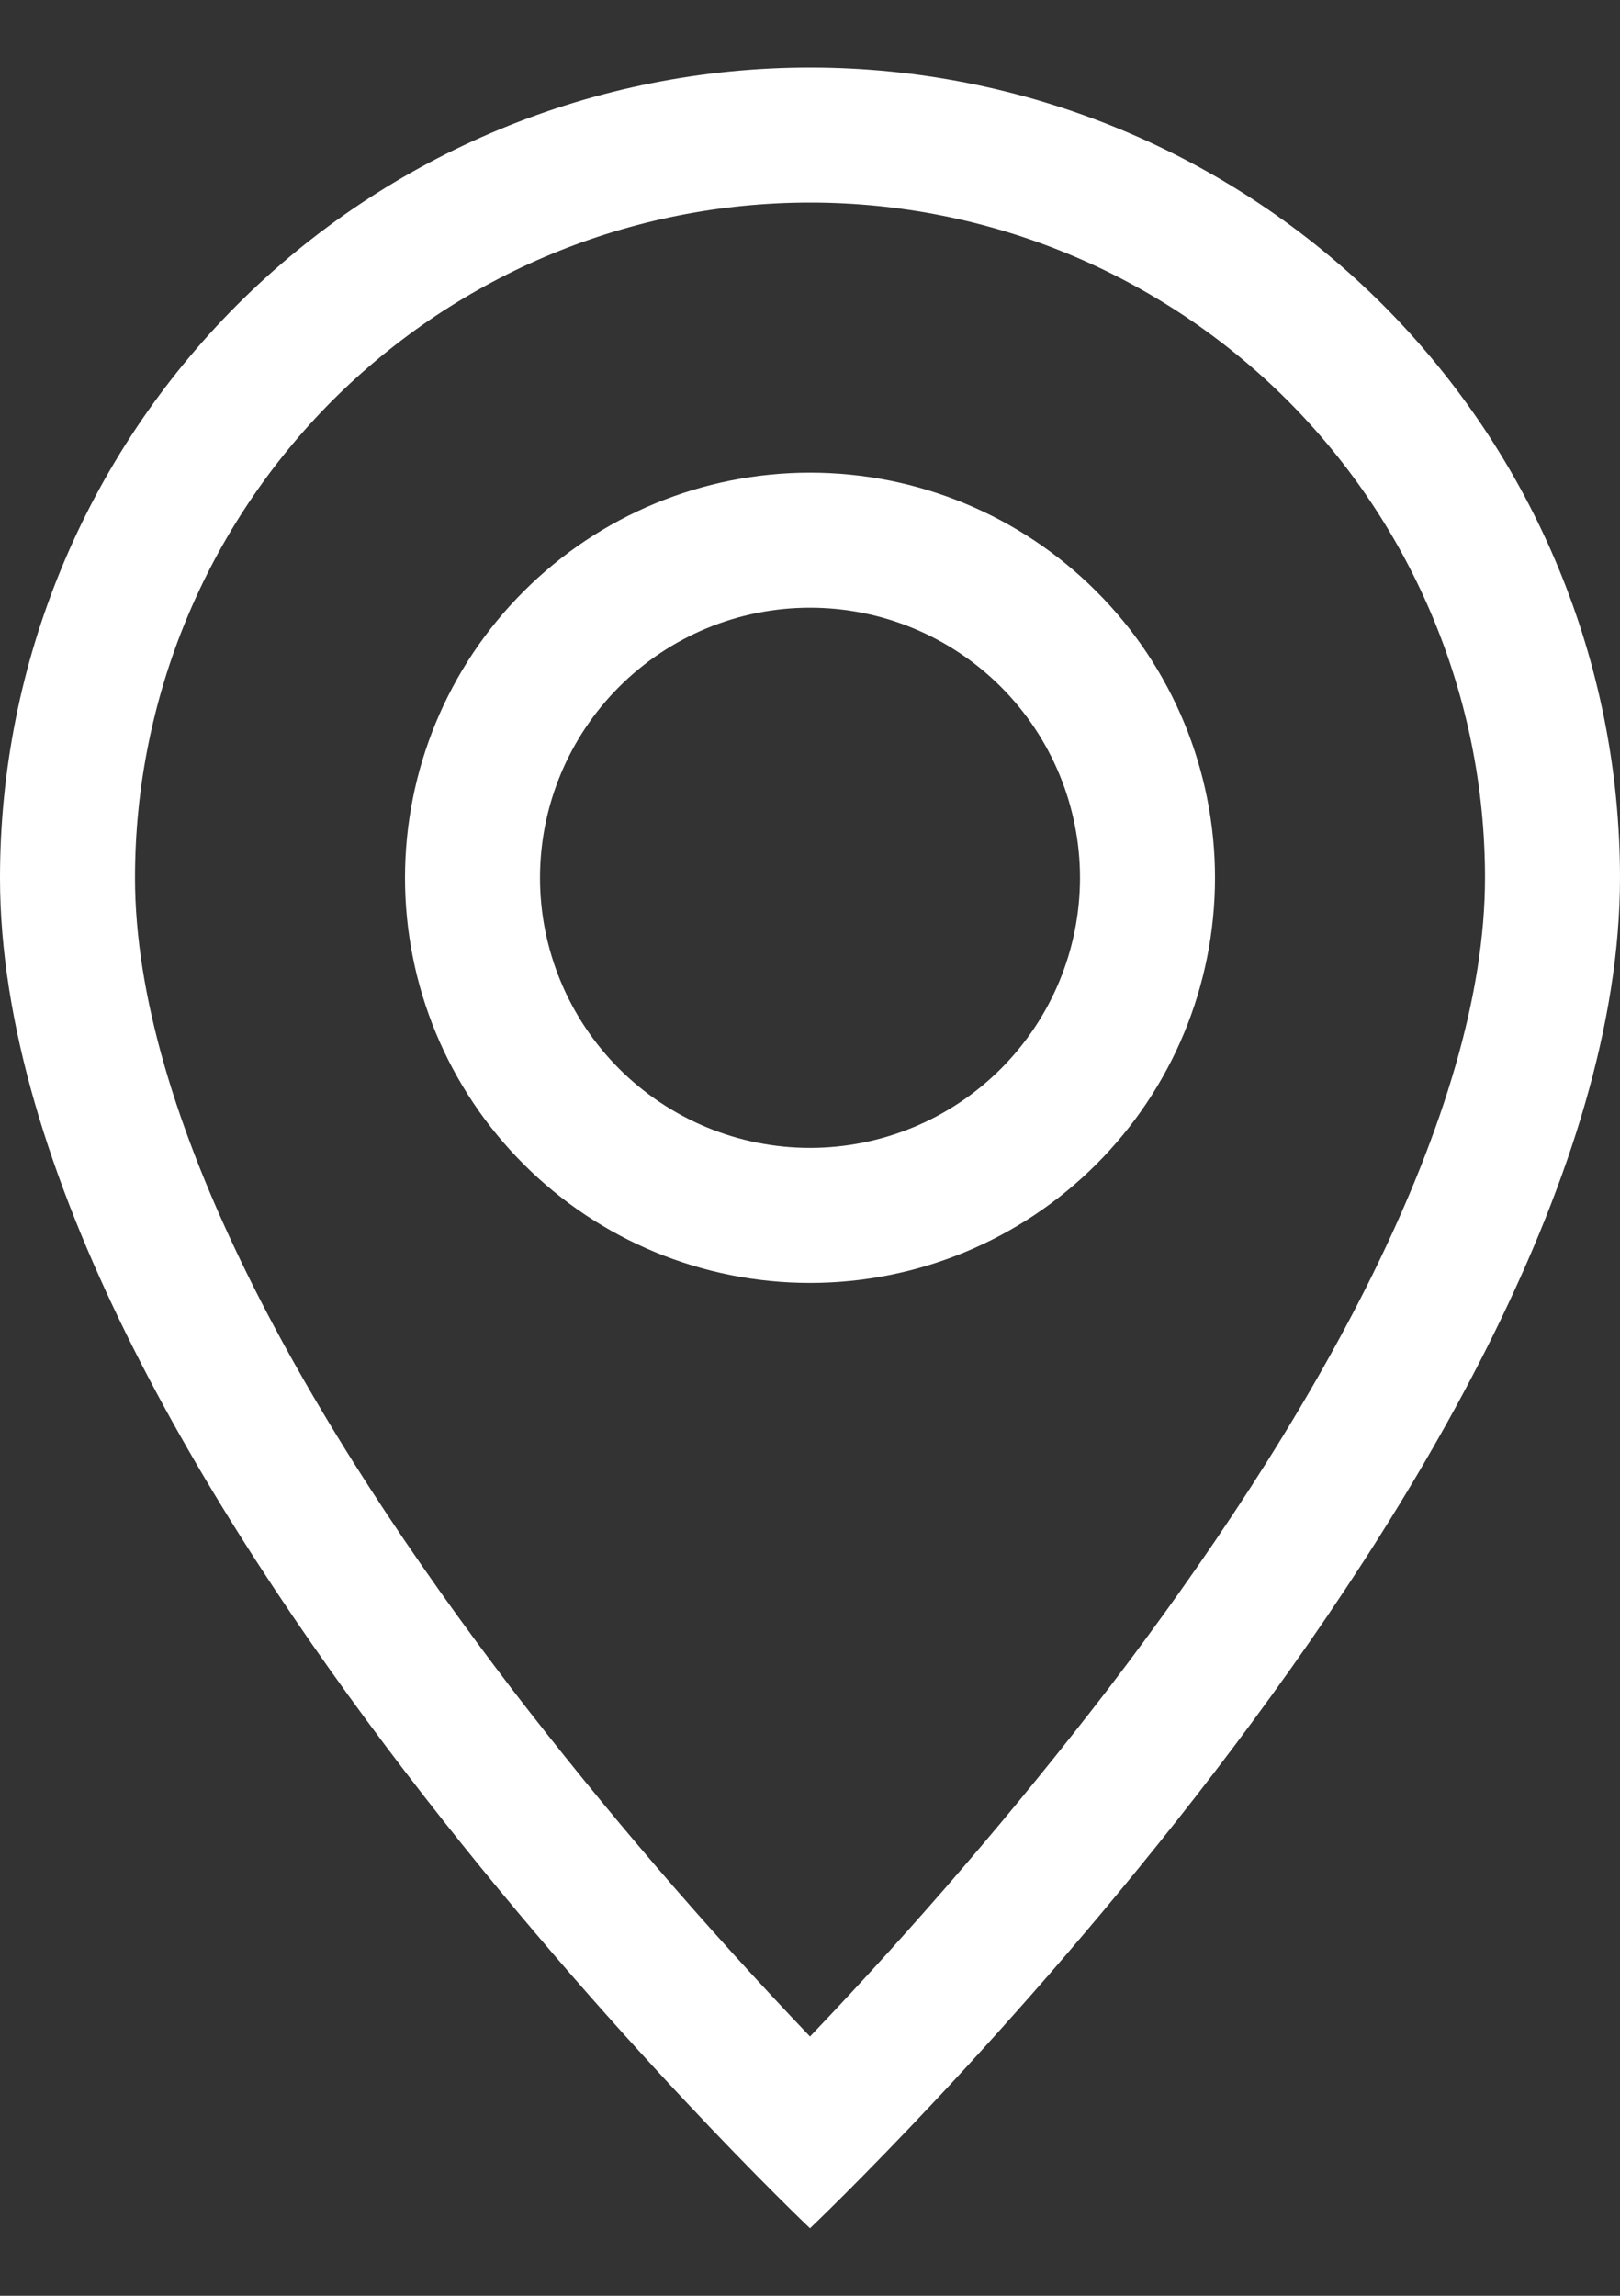 <svg width="12" height="17" viewBox="0 0 12 17" fill="none" xmlns="http://www.w3.org/2000/svg">
<rect x="0" y="0" width="12" height="17" fill="#333333" stroke="none"/>
<path d="M10.166 9.44C9.642 10.502 8.932 11.56 8.206 12.51C7.517 13.405 6.78 14.263 6 15.08C5.22 14.263 4.483 13.405 3.794 12.51C3.068 11.56 2.358 10.502 1.834 9.44C1.304 8.367 1 7.362 1 6.5C1 5.174 1.527 3.902 2.464 2.964C3.402 2.027 4.674 1.5 6 1.5C7.326 1.5 8.598 2.027 9.536 2.964C10.473 3.902 11 5.174 11 6.5C11 7.362 10.695 8.367 10.166 9.44ZM6 16.5C6 16.5 12 10.814 12 6.5C12 4.909 11.368 3.383 10.243 2.257C9.117 1.132 7.591 0.5 6 0.5C4.409 0.5 2.883 1.132 1.757 2.257C0.632 3.383 2.37122e-08 4.909 0 6.5C0 10.814 6 16.5 6 16.5Z" fill="white"/>
<path d="M6 8.5C5.47 8.5 4.961 8.289 4.586 7.914C4.211 7.539 4 7.03 4 6.5C4 5.97 4.211 5.461 4.586 5.086C4.961 4.711 5.47 4.5 6 4.5C6.53 4.5 7.039 4.711 7.414 5.086C7.789 5.461 8 5.97 8 6.5C8 7.03 7.789 7.539 7.414 7.914C7.039 8.289 6.53 8.5 6 8.5ZM6 9.5C6.796 9.5 7.559 9.184 8.121 8.621C8.684 8.059 9 7.296 9 6.5C9 5.704 8.684 4.941 8.121 4.379C7.559 3.816 6.796 3.5 6 3.5C5.204 3.5 4.441 3.816 3.879 4.379C3.316 4.941 3 5.704 3 6.5C3 7.296 3.316 8.059 3.879 8.621C4.441 9.184 5.204 9.5 6 9.5Z" fill="white"/>
</svg>
